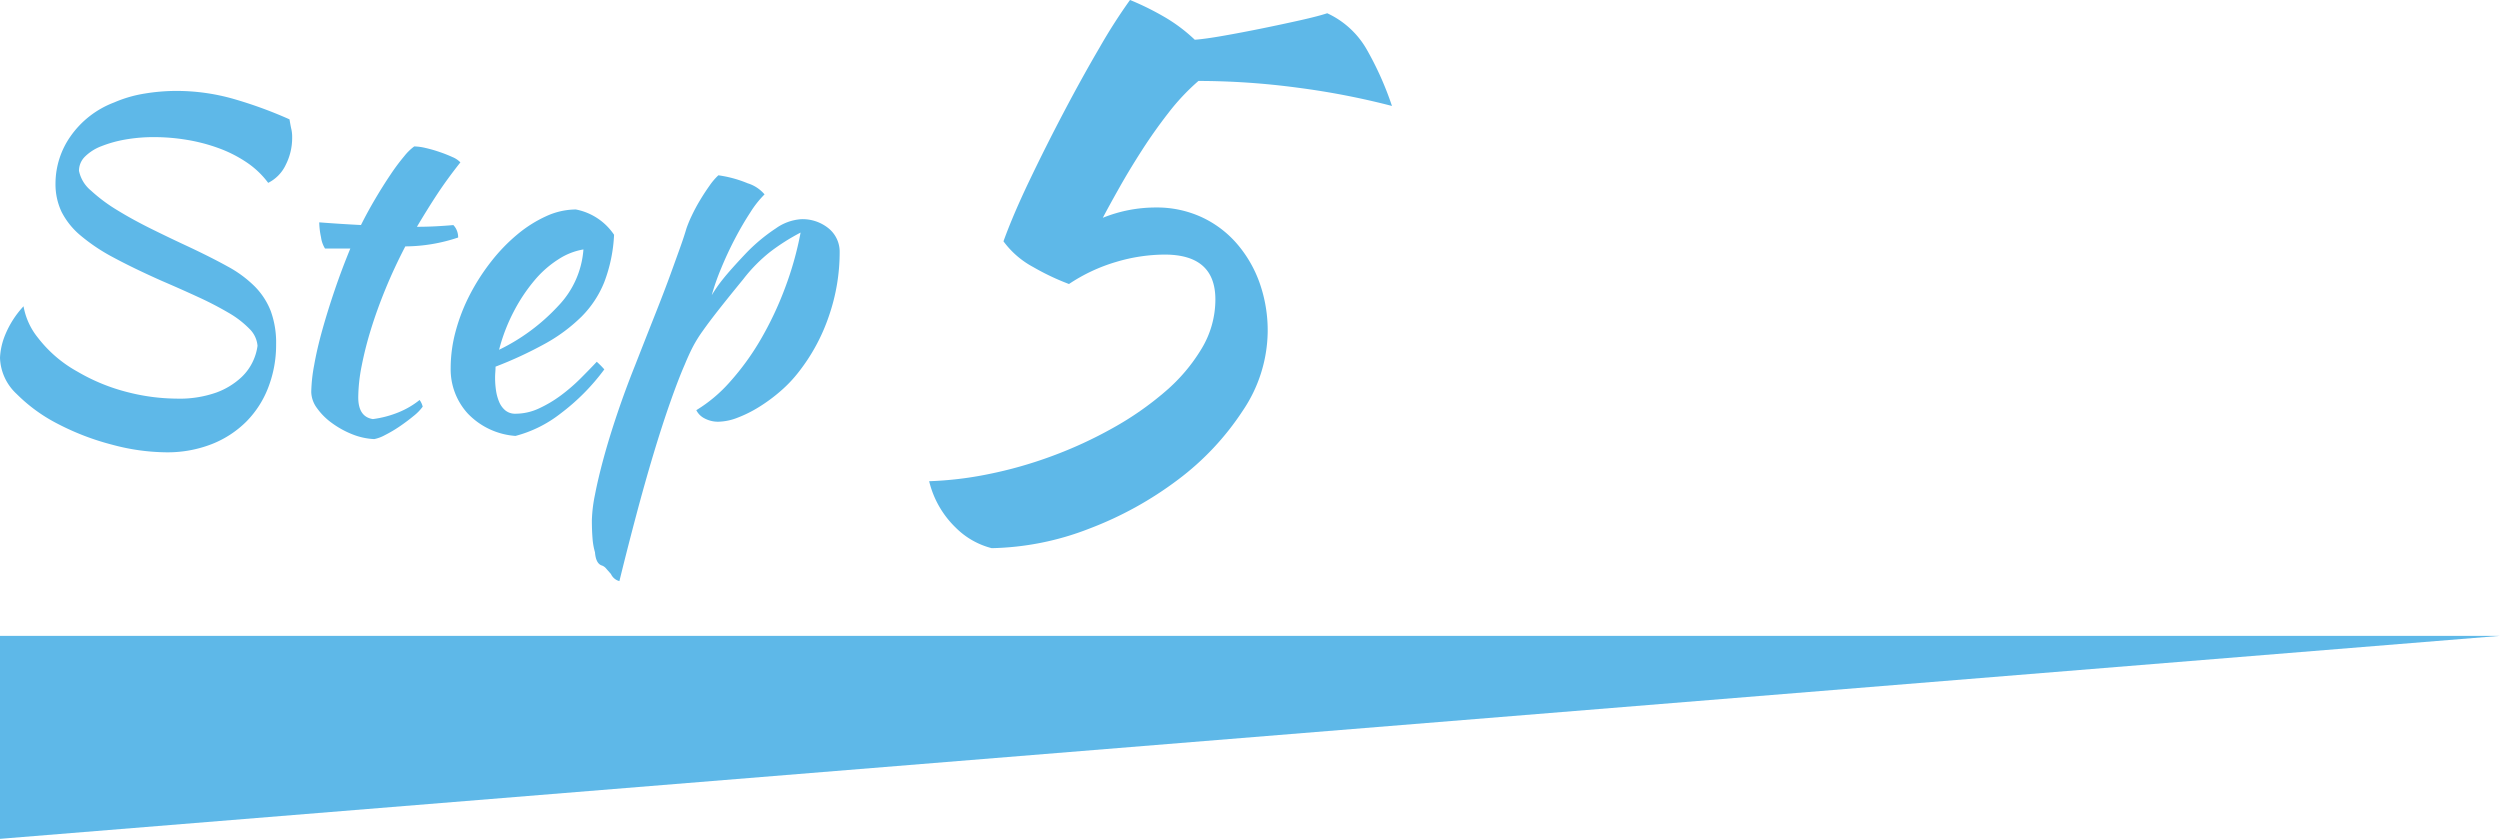 <svg id="step05" xmlns="http://www.w3.org/2000/svg" width="197.066" height="66.122" viewBox="0 0 197.066 66.122">
  <g id="グループ_20" data-name="グループ 20" transform="translate(0 0)">
    <path id="パス_30" data-name="パス 30" d="M26.355-23.59q.1.595.157.823a2.838,2.838,0,0,1,.053.612A4.679,4.679,0,0,1,26.057-20a3.021,3.021,0,0,1-1.382,1.417,6.913,6.913,0,0,0-1.715-1.627,10.177,10.177,0,0,0-2.223-1.12,13.826,13.826,0,0,0-2.5-.648,15.735,15.735,0,0,0-2.52-.21A12.922,12.922,0,0,0,13.423-22a9.6,9.6,0,0,0-1.89.525,3.694,3.694,0,0,0-1.3.823,1.569,1.569,0,0,0-.472,1.12,2.727,2.727,0,0,0,.945,1.558,12.842,12.842,0,0,0,2.065,1.54q1.225.753,2.712,1.488t2.922,1.4q1.785.84,3.08,1.557a9.217,9.217,0,0,1,2.135,1.575,5.688,5.688,0,0,1,1.26,1.943,7.285,7.285,0,0,1,.42,2.625,9.287,9.287,0,0,1-.6,3.342A7.77,7.77,0,0,1,22.977.21a7.982,7.982,0,0,1-2.747,1.8,9.585,9.585,0,0,1-3.6.647,16.8,16.8,0,0,1-4.235-.595A20.192,20.192,0,0,1,8.137.438a12.839,12.839,0,0,1-3.29-2.38A4.06,4.06,0,0,1,3.535-4.795a5.389,5.389,0,0,1,.4-1.785A7.459,7.459,0,0,1,5.39-8.855,5.456,5.456,0,0,0,6.528-6.37a10.061,10.061,0,0,0,3.1,2.66A15.1,15.1,0,0,0,13.6-2.082a15.976,15.976,0,0,0,3.833.507,8.7,8.7,0,0,0,3.185-.49A5.827,5.827,0,0,0,22.54-3.237a4.1,4.1,0,0,0,.98-1.382,4.162,4.162,0,0,0,.315-1.12,2.116,2.116,0,0,0-.647-1.347,7.574,7.574,0,0,0-1.645-1.26,26.458,26.458,0,0,0-2.4-1.242q-1.365-.63-2.835-1.26-2.205-.98-3.8-1.837a14.617,14.617,0,0,1-2.625-1.75A5.915,5.915,0,0,1,8.382-16.31a5.1,5.1,0,0,1-.472-2.24A6.486,6.486,0,0,1,9.1-22.26a7.361,7.361,0,0,1,3.43-2.66,10,10,0,0,1,2.4-.7,15.414,15.414,0,0,1,2.5-.21,16.355,16.355,0,0,1,4.515.63A33.554,33.554,0,0,1,26.355-23.59Zm2.8,10.185a2.257,2.257,0,0,1-.315-.892,5.969,5.969,0,0,1-.14-1.173q.91.07,1.75.123t1.54.088q.525-1.05,1.137-2.083t1.19-1.89A16.2,16.2,0,0,1,35.4-20.685a4.129,4.129,0,0,1,.787-.77,4.219,4.219,0,0,1,.893.122,10.523,10.523,0,0,1,1.1.315,10.831,10.831,0,0,1,1.015.4,1.822,1.822,0,0,1,.63.42q-1.05,1.33-1.8,2.468T36.4-15.12q.7,0,1.417-.035t1.453-.1a1.283,1.283,0,0,1,.28.437,1.448,1.448,0,0,1,.1.543,13.242,13.242,0,0,1-4.165.7q-.875,1.68-1.557,3.343t-1.155,3.2a27.927,27.927,0,0,0-.735,2.905,13.11,13.11,0,0,0-.263,2.45q0,1.54,1.155,1.715a8.1,8.1,0,0,0,2-.525,6.619,6.619,0,0,0,1.68-.98,1.453,1.453,0,0,1,.245.525,3.727,3.727,0,0,1-.717.735q-.508.42-1.1.823A10.265,10.265,0,0,1,33.88,1.3a2.972,2.972,0,0,1-.84.315,5.255,5.255,0,0,1-1.75-.385A7.229,7.229,0,0,1,29.7.35,5.079,5.079,0,0,1,28.525-.822,2.22,2.22,0,0,1,28.07-2.1,12.513,12.513,0,0,1,28.3-4.217Q28.525-5.5,28.945-7t.98-3.15q.56-1.645,1.225-3.255ZM51.94-14.49a12.021,12.021,0,0,1-.77,3.727,8.131,8.131,0,0,1-1.8,2.73,13.048,13.048,0,0,1-2.853,2.118,31.145,31.145,0,0,1-3.92,1.82q0,.21-.018.437t-.018.473a6.684,6.684,0,0,0,.07.945,3.727,3.727,0,0,0,.245.91,1.741,1.741,0,0,0,.49.682,1.215,1.215,0,0,0,.805.263,4.385,4.385,0,0,0,1.855-.42,9.7,9.7,0,0,0,1.732-1.032,14,14,0,0,0,1.54-1.33q.717-.717,1.278-1.313a7.134,7.134,0,0,1,.595.6A16.838,16.838,0,0,1,47.722-.4,9.794,9.794,0,0,1,44.17,1.365,5.764,5.764,0,0,1,40.408-.4,5.156,5.156,0,0,1,39.06-3.99a11.158,11.158,0,0,1,.4-2.923,14.352,14.352,0,0,1,1.12-2.87,16.553,16.553,0,0,1,1.68-2.608,13.835,13.835,0,0,1,2.065-2.135A10,10,0,0,1,46.6-15.96a5.659,5.659,0,0,1,2.327-.525A4.7,4.7,0,0,1,51.94-14.49Zm-2.415,1.155a5.188,5.188,0,0,0-1.96.77,8.193,8.193,0,0,0-1.907,1.68,13.34,13.34,0,0,0-1.628,2.45,14.115,14.115,0,0,0-1.155,3.01A15.614,15.614,0,0,0,47.53-8.873,7.169,7.169,0,0,0,49.525-13.335Zm1.47,24.92q-.49-.14-.56-1.05a5.19,5.19,0,0,1-.192-1.085q-.052-.63-.053-1.435A11.364,11.364,0,0,1,50.435,6q.245-1.277.683-2.888T52.185-.368q.63-1.872,1.4-3.8Q54.53-6.58,55.23-8.347T56.4-11.41q.472-1.3.77-2.135t.472-1.435a9.576,9.576,0,0,1,.42-1.015,13.637,13.637,0,0,1,.647-1.207q.367-.613.753-1.155a4.943,4.943,0,0,1,.7-.822,9.375,9.375,0,0,1,2.31.63,2.84,2.84,0,0,1,1.33.875,7.852,7.852,0,0,0-1.12,1.417q-.63.962-1.225,2.1T60.375-11.83a17.749,17.749,0,0,0-.735,2.1,11.2,11.2,0,0,1,.91-1.3q.56-.7,1.715-1.925A13.723,13.723,0,0,1,64.7-15a3.875,3.875,0,0,1,1.978-.718,3.242,3.242,0,0,1,2.188.735,2.376,2.376,0,0,1,.857,1.89A15.384,15.384,0,0,1,68.88-8.1,14.883,14.883,0,0,1,66.465-3.64a10.3,10.3,0,0,1-1.4,1.47,13,13,0,0,1-1.68,1.243A9.8,9.8,0,0,1,61.67-.07a4.348,4.348,0,0,1-1.5.315,2.233,2.233,0,0,1-1.1-.263,1.443,1.443,0,0,1-.647-.647,11.511,11.511,0,0,0,2.66-2.24,20.255,20.255,0,0,0,2.4-3.307A26.37,26.37,0,0,0,65.4-10.255a25.877,25.877,0,0,0,1.243-4.41,16.538,16.538,0,0,0-2.4,1.523,12.38,12.38,0,0,0-2.118,2.152q-1.26,1.54-2,2.485t-1.207,1.61a10.385,10.385,0,0,0-.77,1.242q-.3.578-.648,1.418-.49,1.12-1.137,2.958t-1.33,4.113q-.682,2.275-1.365,4.848T52.36,12.81a1.01,1.01,0,0,1-.665-.56q-.28-.315-.4-.455A.769.769,0,0,0,50.995,11.585Z" transform="translate(-3.535 32.997)" fill="#5eb8e8"/>
    <path id="パス_29" data-name="パス 29" d="M10.15-22.1q.754-2.088,2.059-4.814t2.726-5.423q1.421-2.7,2.813-5.075a43.257,43.257,0,0,1,2.378-3.712,21.774,21.774,0,0,1,2.552,1.247A12.809,12.809,0,0,1,25.23-37.99q.812-.058,2.291-.319t3.045-.58q1.566-.319,2.987-.638t2.117-.551a6.921,6.921,0,0,1,3.074,2.784,24.977,24.977,0,0,1,2.03,4.524,60.846,60.846,0,0,0-7.511-1.45,59.425,59.425,0,0,0-7.743-.522,17.2,17.2,0,0,0-2.349,2.494q-1.131,1.45-2.117,2.987t-1.769,2.929Q18.5-24.94,17.98-23.954a11.148,11.148,0,0,1,4.176-.812,8.436,8.436,0,0,1,3.6.754,8.249,8.249,0,0,1,2.784,2.088,9.683,9.683,0,0,1,1.8,3.1,11.29,11.29,0,0,1,.638,3.857A11.341,11.341,0,0,1,29-8.729a21.454,21.454,0,0,1-5.1,5.423A28.15,28.15,0,0,1,16.907.551,22.3,22.3,0,0,1,9.222,2.088,6.169,6.169,0,0,1,6.38.464,7.544,7.544,0,0,1,4.292-3.19a27.924,27.924,0,0,0,4.64-.551,33.152,33.152,0,0,0,5.017-1.421,33.328,33.328,0,0,0,4.843-2.233,24.624,24.624,0,0,0,4.118-2.871,13.758,13.758,0,0,0,2.871-3.393,7.5,7.5,0,0,0,1.073-3.857q0-3.538-4-3.538a13.539,13.539,0,0,0-3.828.58,13.552,13.552,0,0,0-3.712,1.74A18.954,18.954,0,0,1,12.5-20.068,7.014,7.014,0,0,1,10.15-22.1Z" transform="translate(68.95 41.122)" fill="#5eb8e8"/>
  </g>
  <path id="パス_21" data-name="パス 21" d="M104,3906.037v16l197.066-16Z" transform="translate(-104 -3855.915)" fill="#5eb8e8"/>
</svg>
